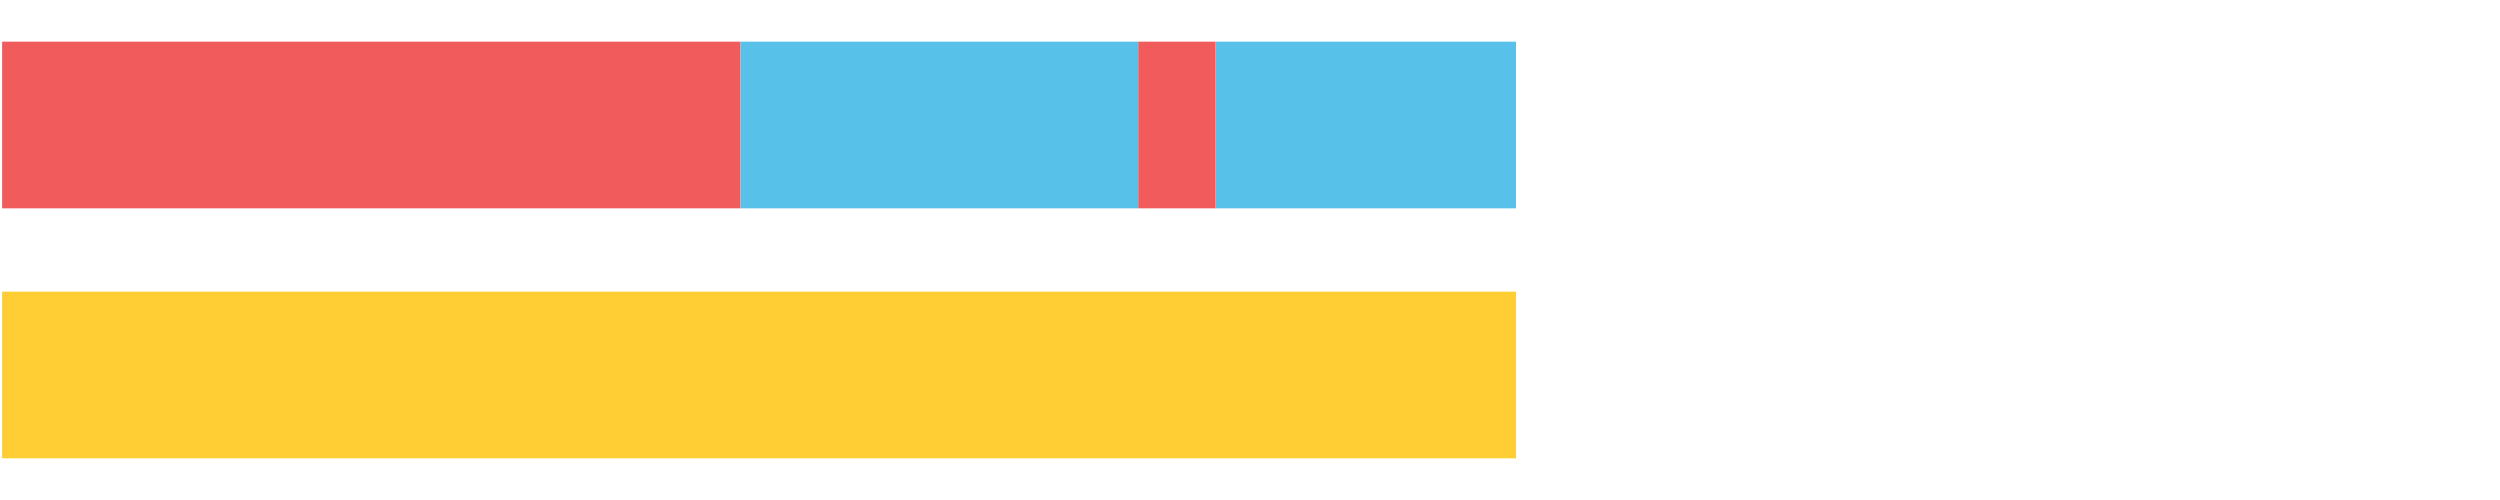 <?xml version="1.0" encoding="UTF-8"?>
<svg xmlns="http://www.w3.org/2000/svg" xmlns:xlink="http://www.w3.org/1999/xlink" width="1080pt" height="216pt" viewBox="0 0 1080 216" version="1.1">
<g><path style="stroke:none;fill-rule:nonzero;fill:#F15B5C;fill-opacity:1;" d="M 0.92 18 L 0.92 90 L 319.854 90 L 319.854 18 Z M 0.92 18"/><path style="stroke:none;fill-rule:nonzero;fill:#57C1E9;fill-opacity:1;" d="M 319.854 18 L 319.854 90 L 491.734 90 L 491.734 18 Z M 319.854 18"/><path style="stroke:none;fill-rule:nonzero;fill:#F15B5C;fill-opacity:1;" d="M 491.734 18 L 491.734 90 L 525.142 90 L 525.142 18 Z M 491.734 18"/><path style="stroke:none;fill-rule:nonzero;fill:#57C1E9;fill-opacity:1;" d="M 525.142 18 L 525.142 90 L 654.918 90 L 654.918 18 Z M 525.142 18"/><path style="stroke:none;fill-rule:nonzero;fill:#FFCE34;fill-opacity:1;" d="M 0.92 126 L 0.92 198 L 654.918 198 L 654.918 126 Z M 0.92 126"/></g>
</svg>